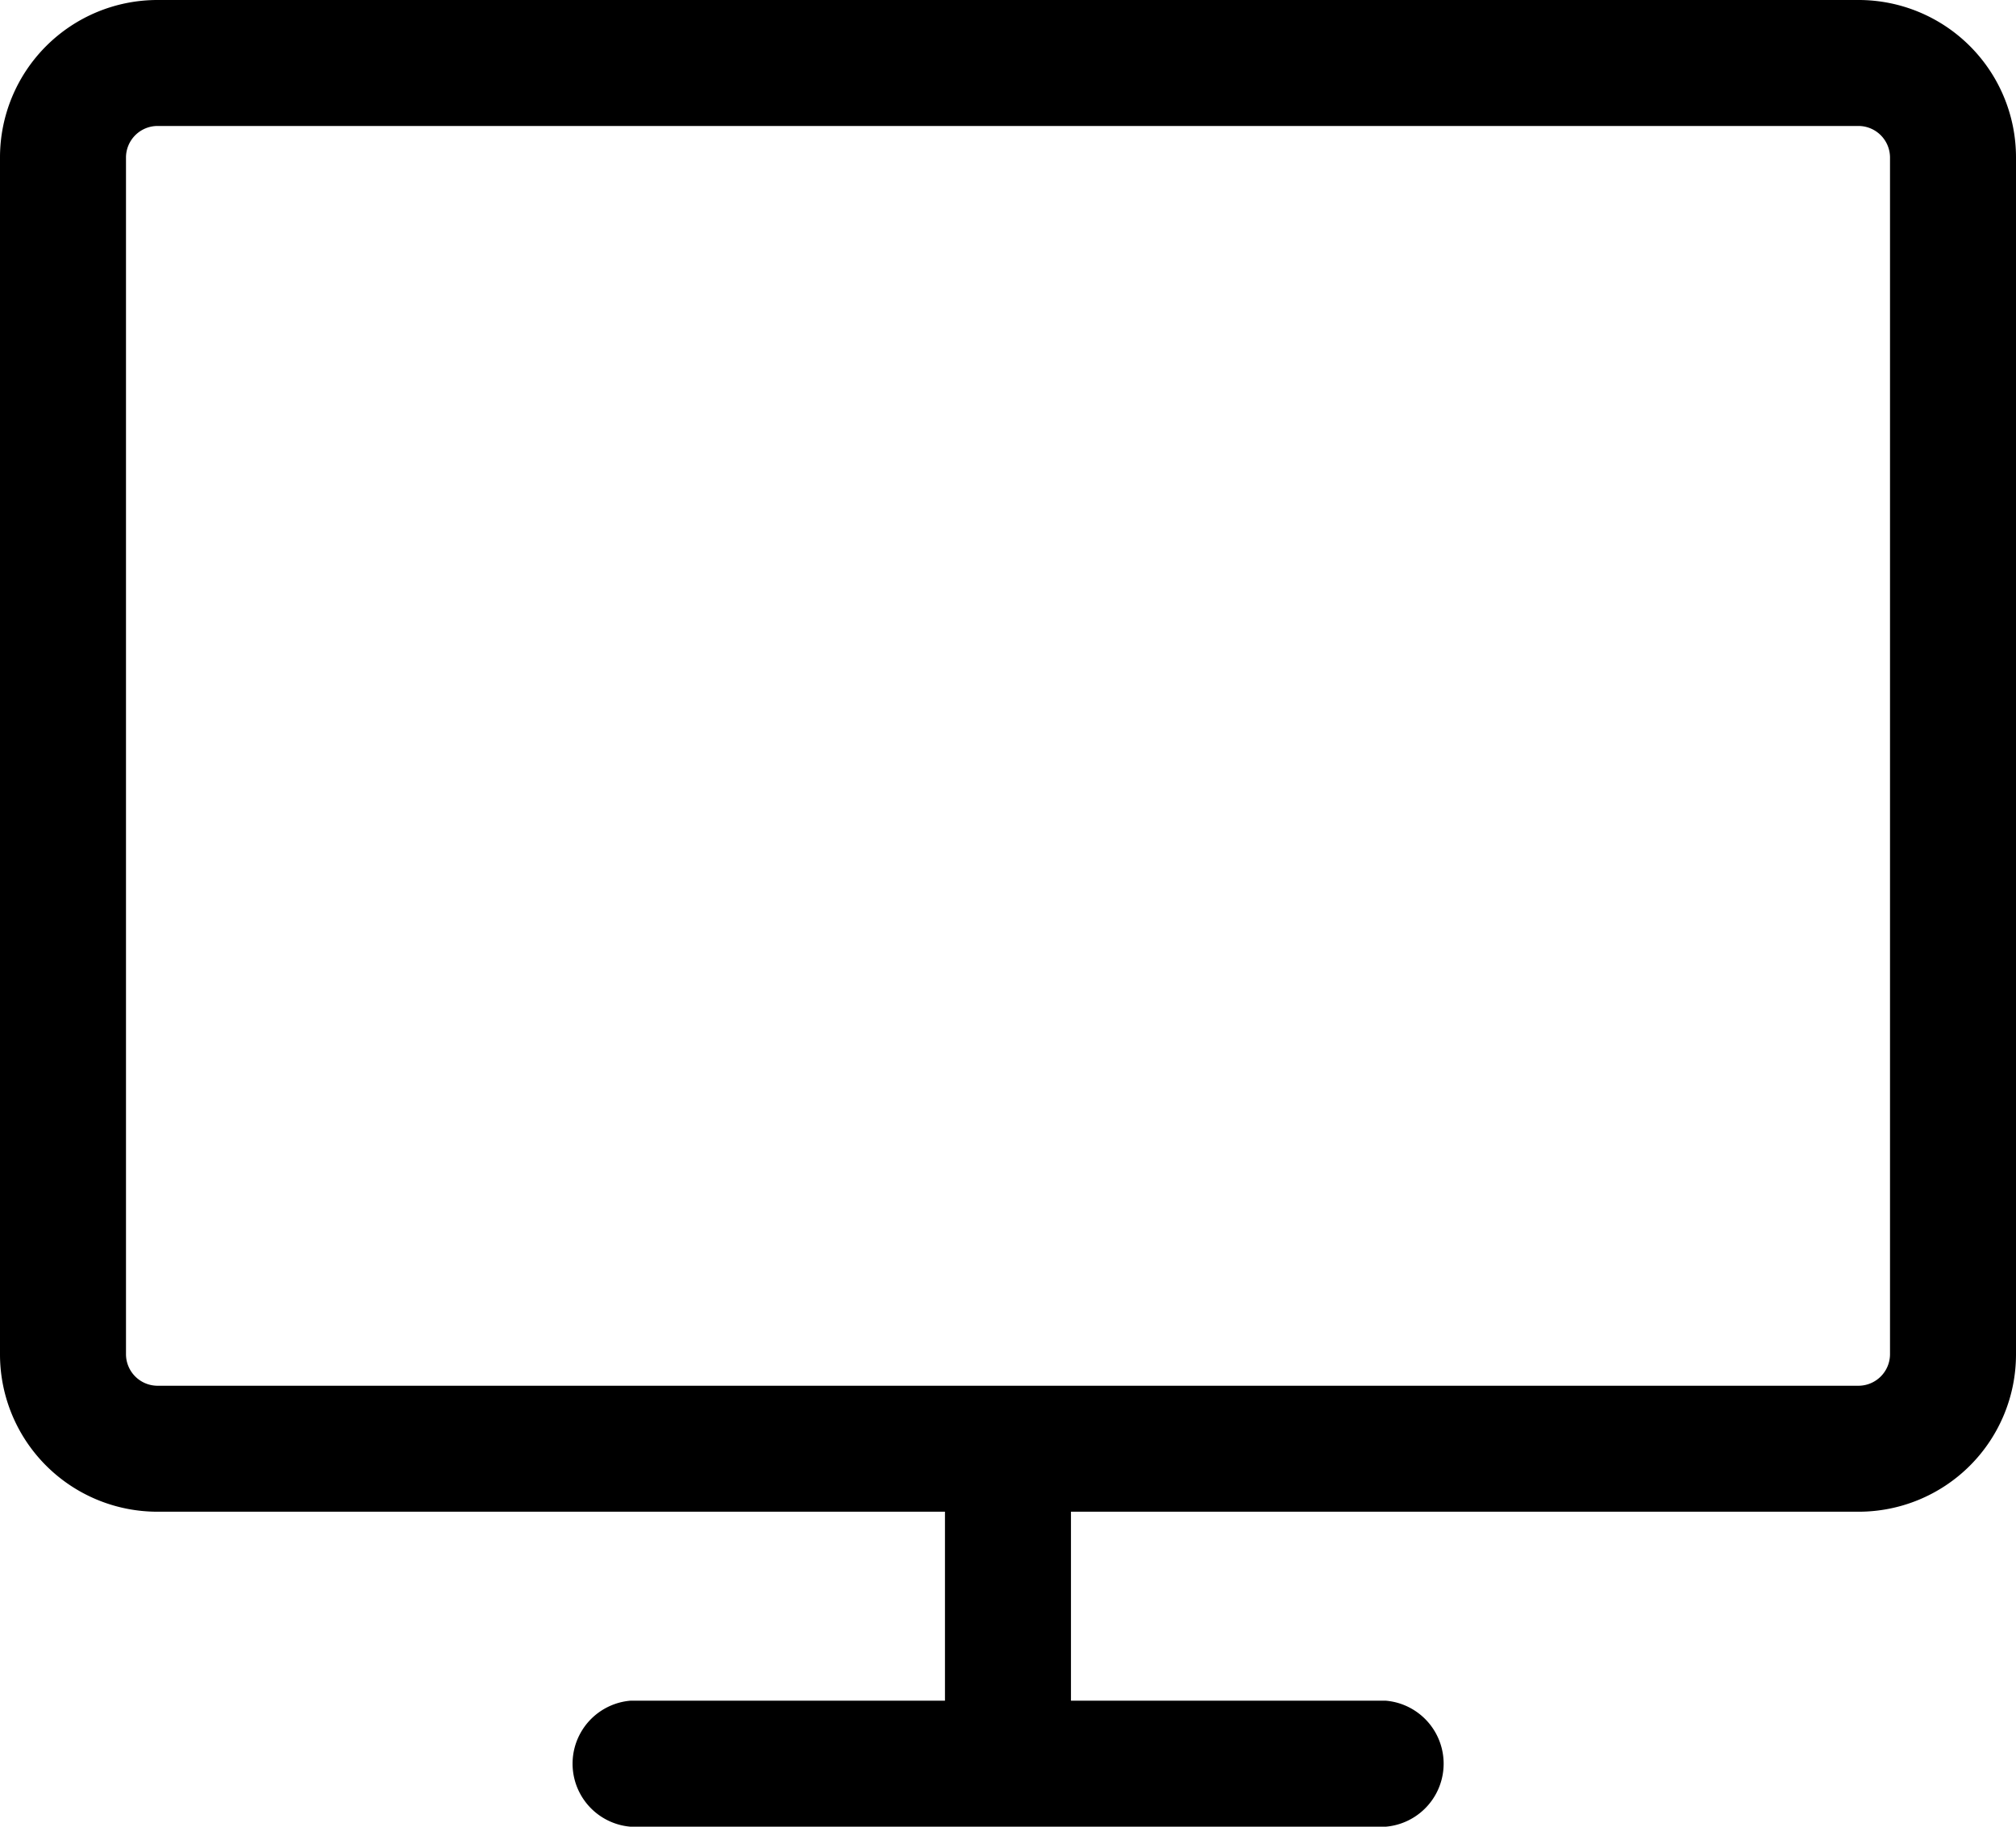 <svg xmlns="http://www.w3.org/2000/svg" width="28.69" height="26" viewBox="0 0 28.69 26"><g transform="translate(0 -3)"><g transform="translate(0 3)"><path d="M26.453,24.517H2.238A2.24,2.24,0,0,1,0,22.28V5.238A2.241,2.241,0,0,1,2.238,3H26.453A2.24,2.24,0,0,1,28.69,5.238V22.28A2.239,2.239,0,0,1,26.453,24.517ZM2.238,4.793a.45.45,0,0,0-.445.445V22.28a.45.45,0,0,0,.445.444H26.453a.45.45,0,0,0,.444-.444V5.238a.45.45,0,0,0-.444-.445Z" transform="translate(0 -3)"/><path d="M15.9,30.379a.9.9,0,0,1-.9-.9V25.9a.9.9,0,0,1,1.793,0v3.586A.9.9,0,0,1,15.9,30.379Z" transform="translate(-1.552 -5.276)"/><path d="M20.655,31.793H9.9A.9.9,0,0,1,9.9,30H20.655a.9.9,0,0,1,0,1.793Z" transform="translate(-0.931 -5.793)"/></g></g></svg>